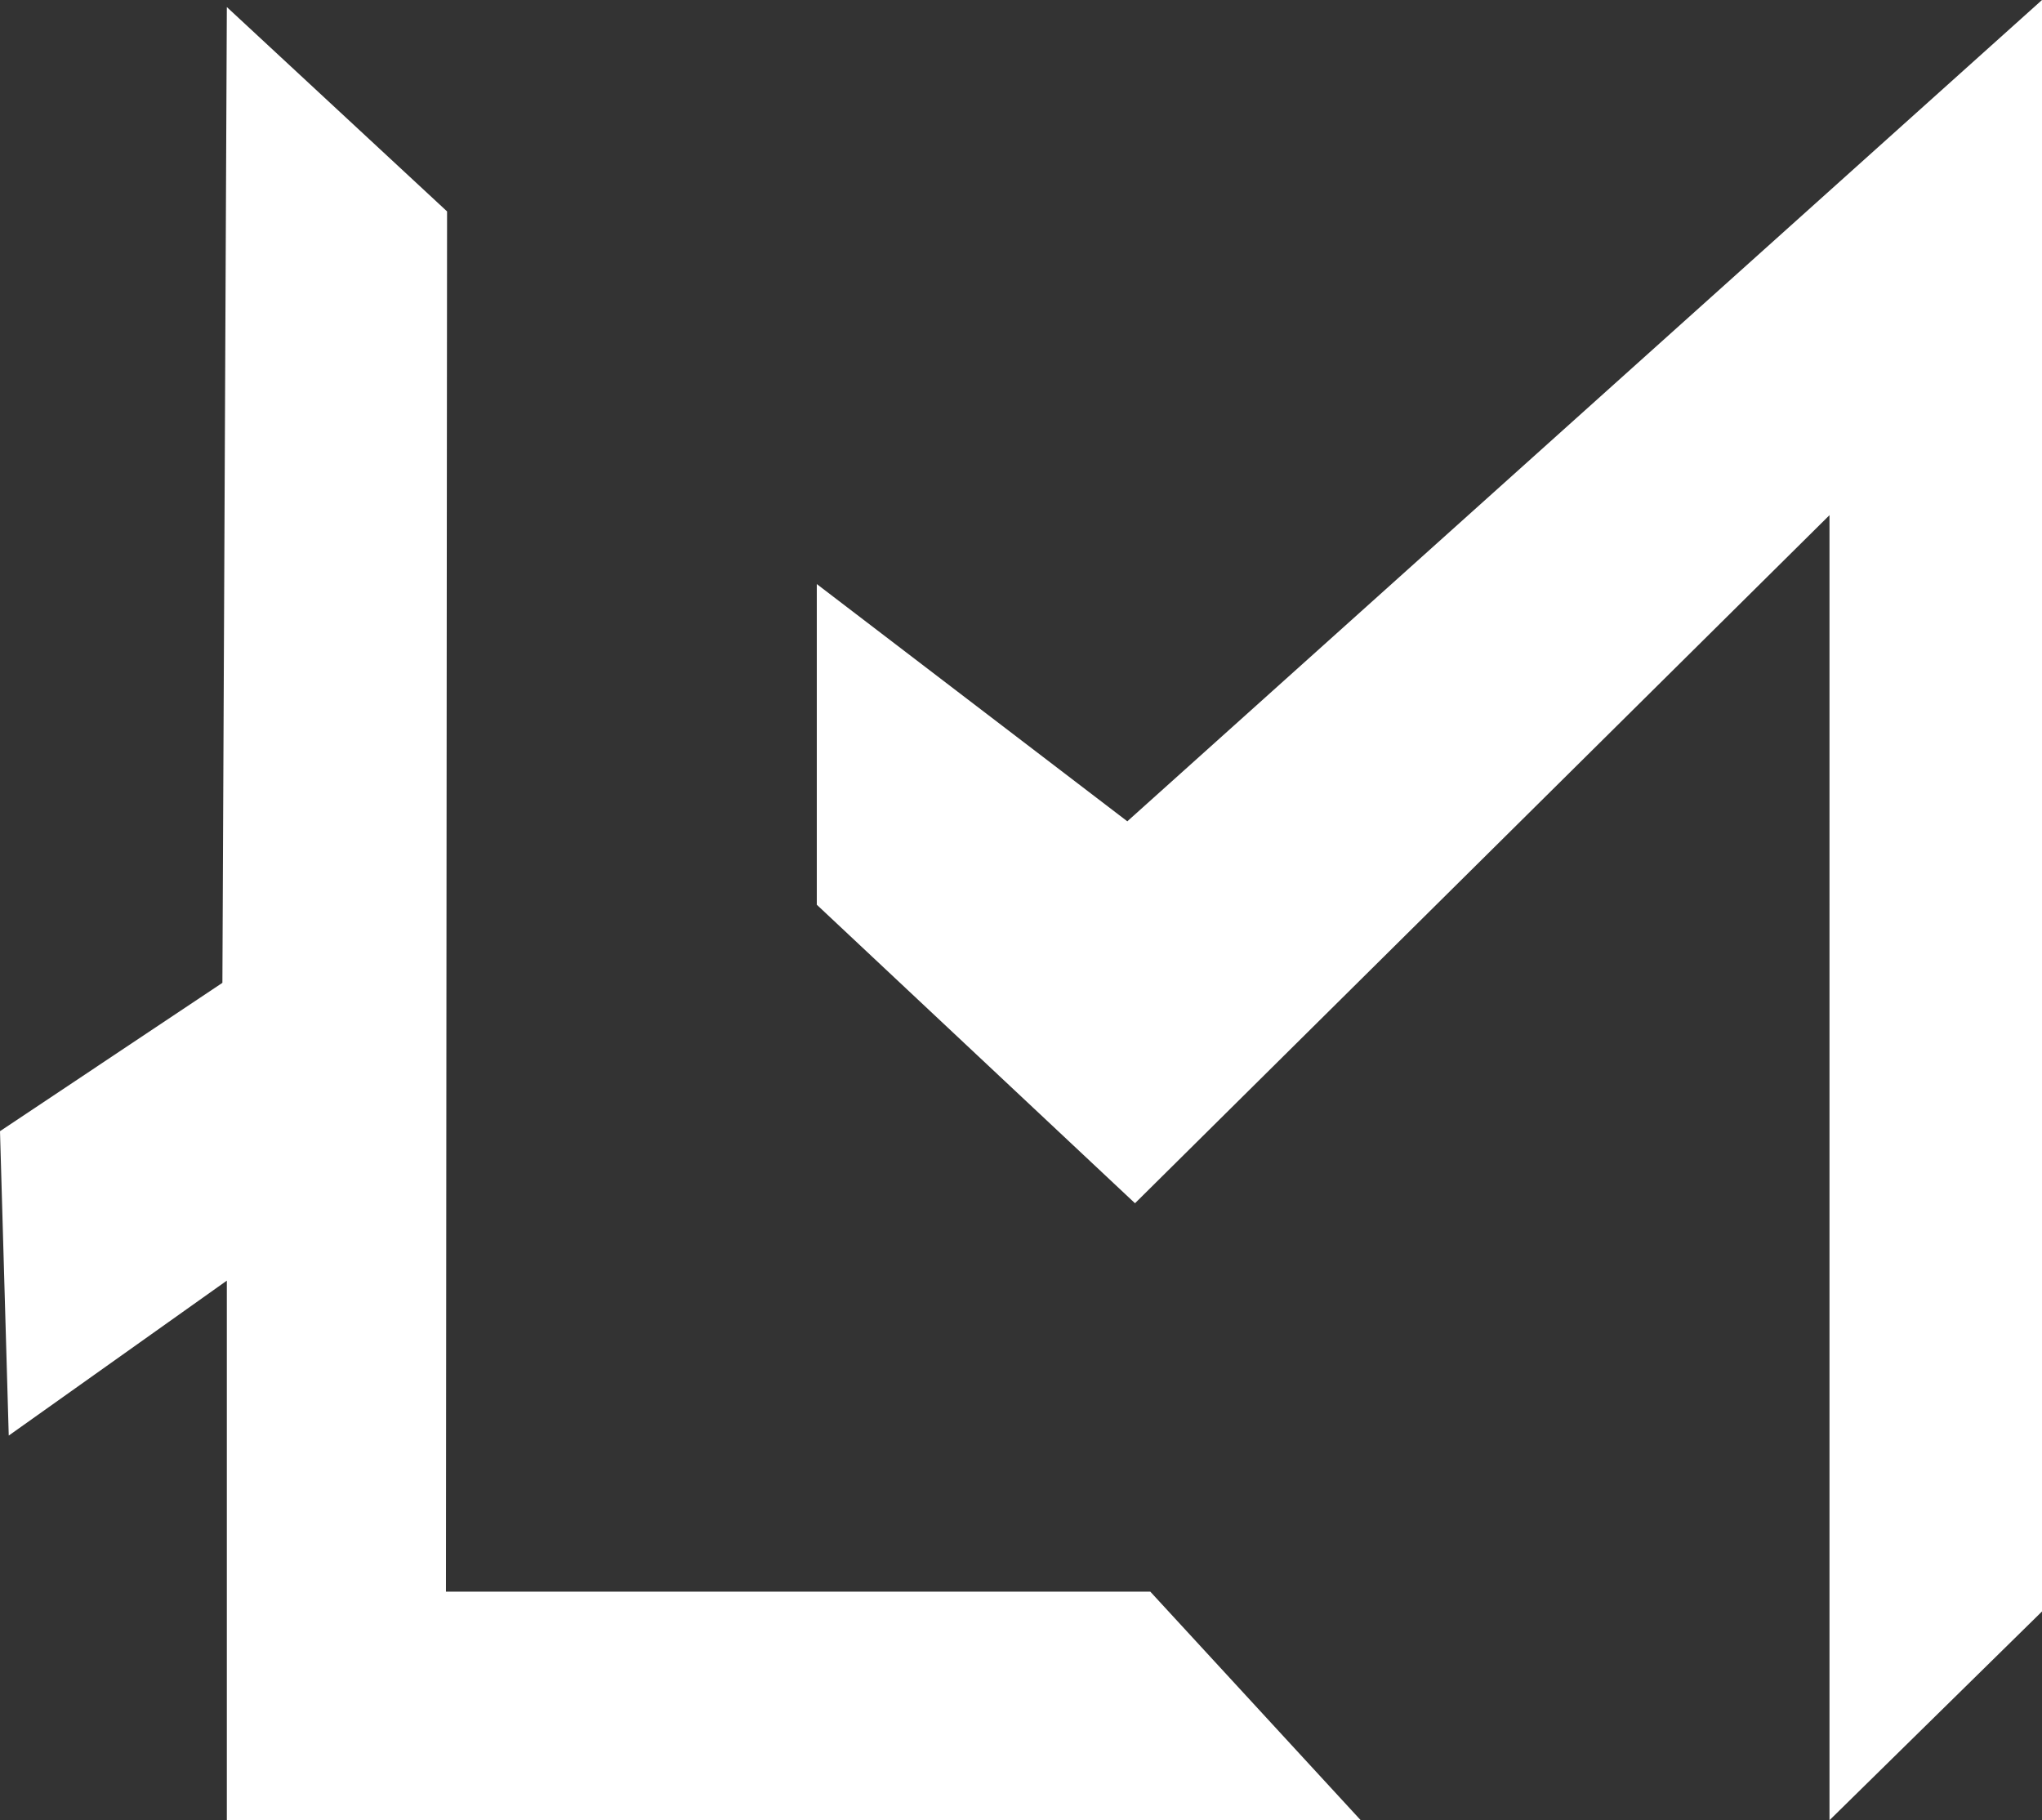<svg width="46" height="41" fill="none" xmlns="http://www.w3.org/2000/svg">
  <rect width="100%" height="100%" fill="#333333" stroke="none"/>
  <g clip-path="url(#a)" fill="#FFF">
    <path d="m5.109.158 4.962 4.604-.025 31.09h15.867L30.653 41H5.11V28.846l-4.913 3.49L0 25.48l5.01-3.342L5.11.158Z"/>
    <path d="M18.4 13.156v7.223l7.168 6.724 15.645-15.499V41L46 36.298V0L25.395 18.5 18.4 13.156Z"/>
  </g>
  <defs>
    <clipPath id="a">
      <path fill="#fff" d="M0 0h46v41H0z"/>
    </clipPath>
  </defs>
</svg>